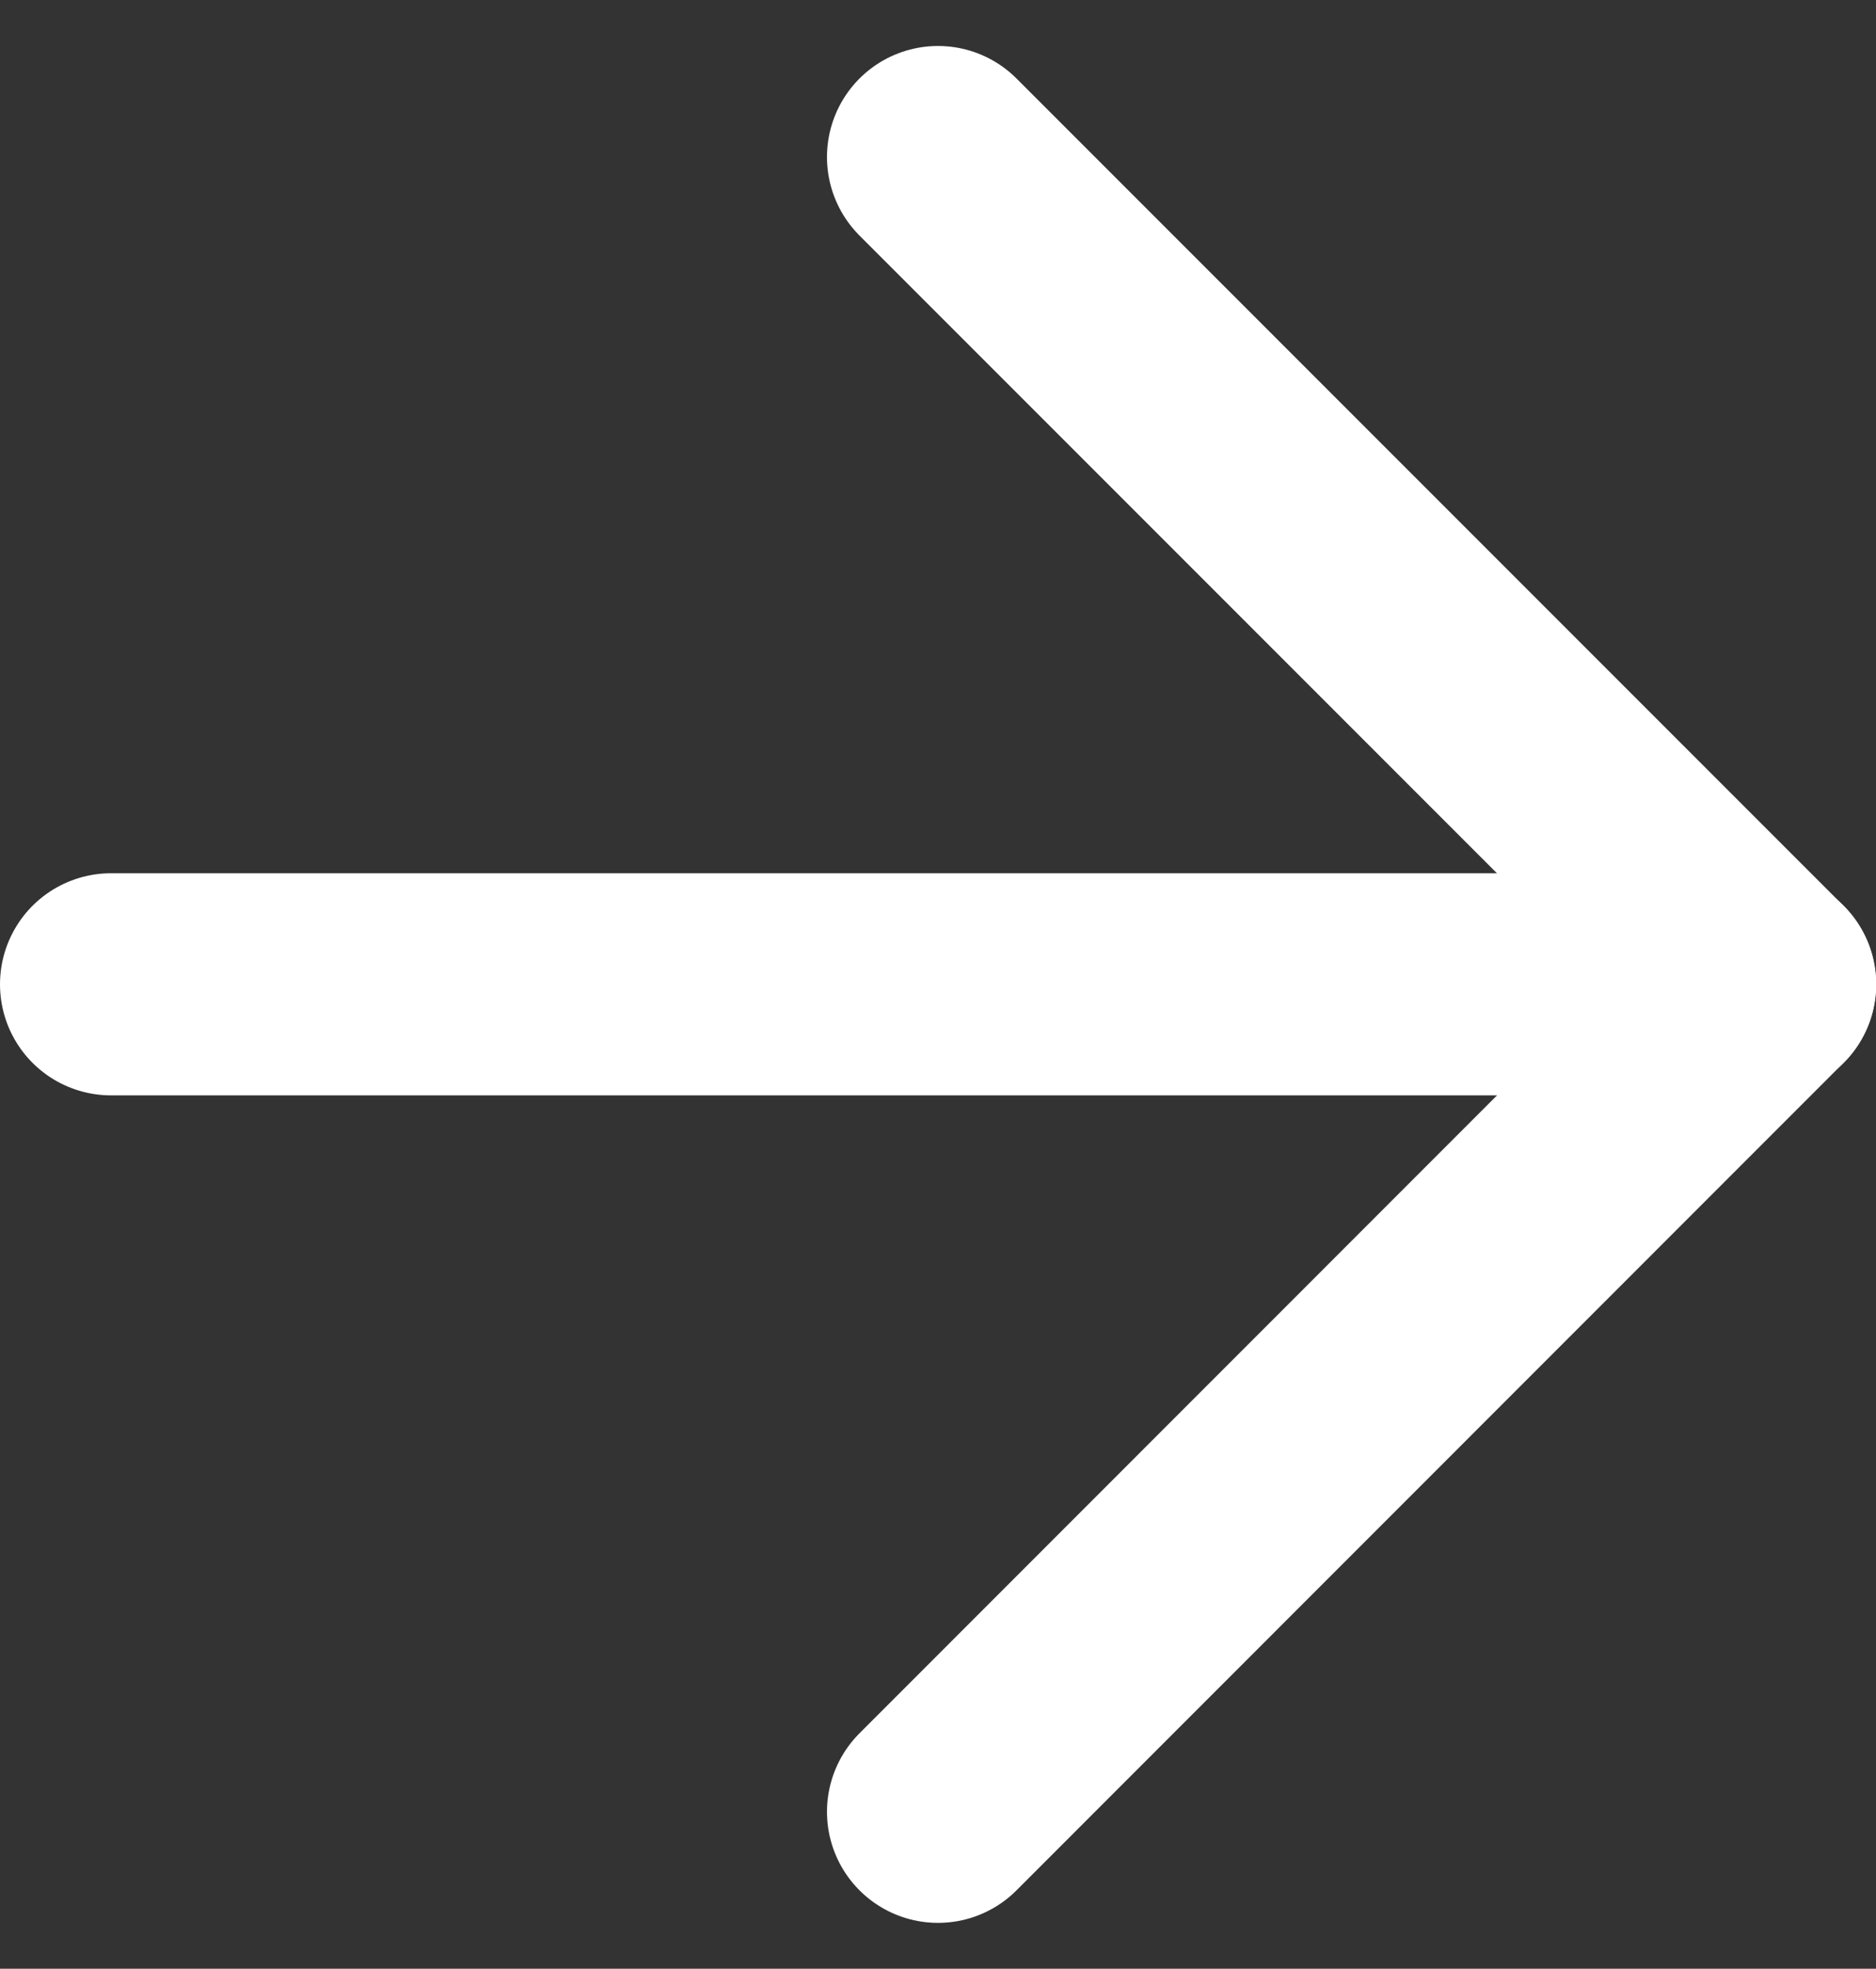 <svg xmlns="http://www.w3.org/2000/svg" width="16.898" height="17.727" viewBox="0 0 16.898 17.727"><rect x="0" y="0" width="16.898" height="17.727" fill="#333333" stroke="none"/><g transform="translate(-6.5 -6.086)"><path d="M7.5,18H22.4" transform="translate(0 -3.051)" fill="none" stroke="#fff" stroke-linecap="round" stroke-linejoin="round" stroke-width="2"/><path d="M18,7.5l7.449,7.449L18,22.4" transform="translate(-3.051 0)" fill="none" stroke="#fff" stroke-linecap="round" stroke-linejoin="round" stroke-width="2"/></g></svg>
